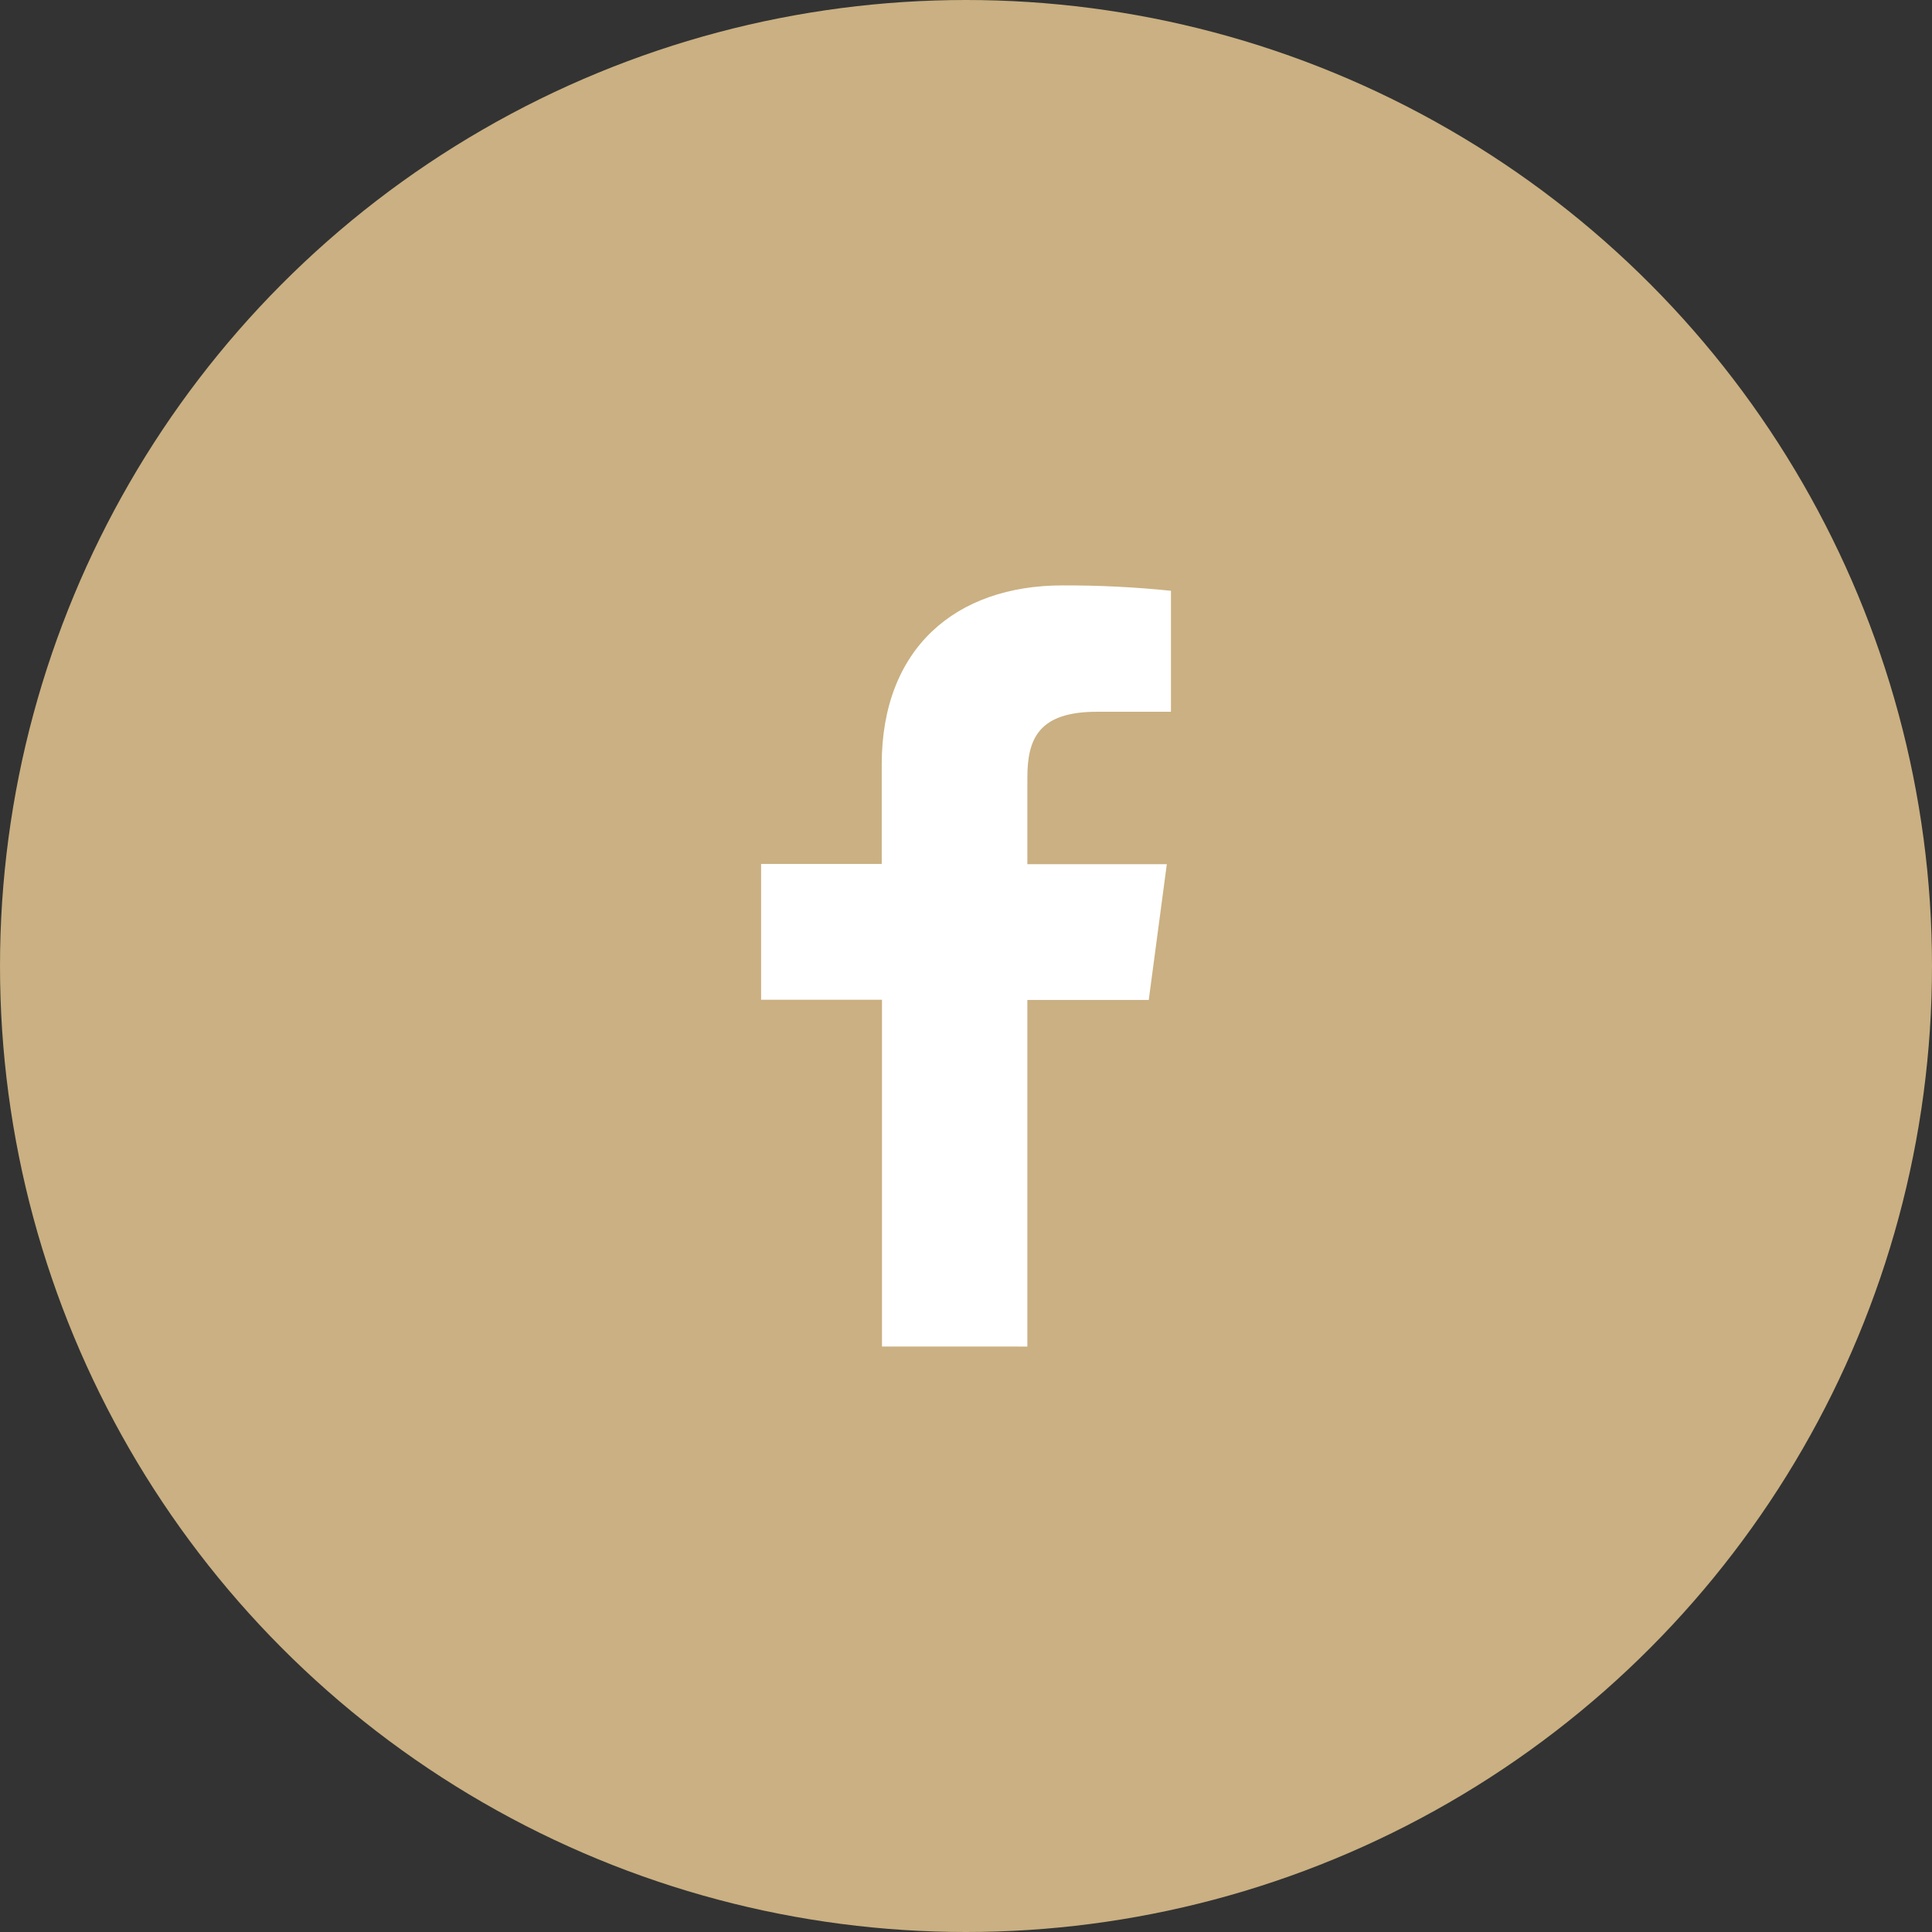 <?xml version="1.0" encoding="UTF-8"?>
<svg xmlns="http://www.w3.org/2000/svg" xmlns:xlink="http://www.w3.org/1999/xlink" version="1.1" id="Layer_1" x="0px" y="0px" width="37px" height="37px" viewBox="0 0 37 37" xml:space="preserve">
<rect x="0" y="0" width="37" height="37" fill="#333333" stroke="none"/>
<circle fill="#CAB082" cx="18.5" cy="18.5" r="18.5"></circle>
<path fill="#FFFFFF" d="M19.675,25.788V19.15H22l0.346-2.6h-2.671v-1.655c0-0.75,0.218-1.264,1.334-1.264h1.416v-2.317  c-0.688-0.071-1.382-0.105-2.073-0.103c-2.055,0-3.466,1.209-3.466,3.427v1.907h-2.31v2.601h2.315v6.642H19.675z"></path>
</svg>
